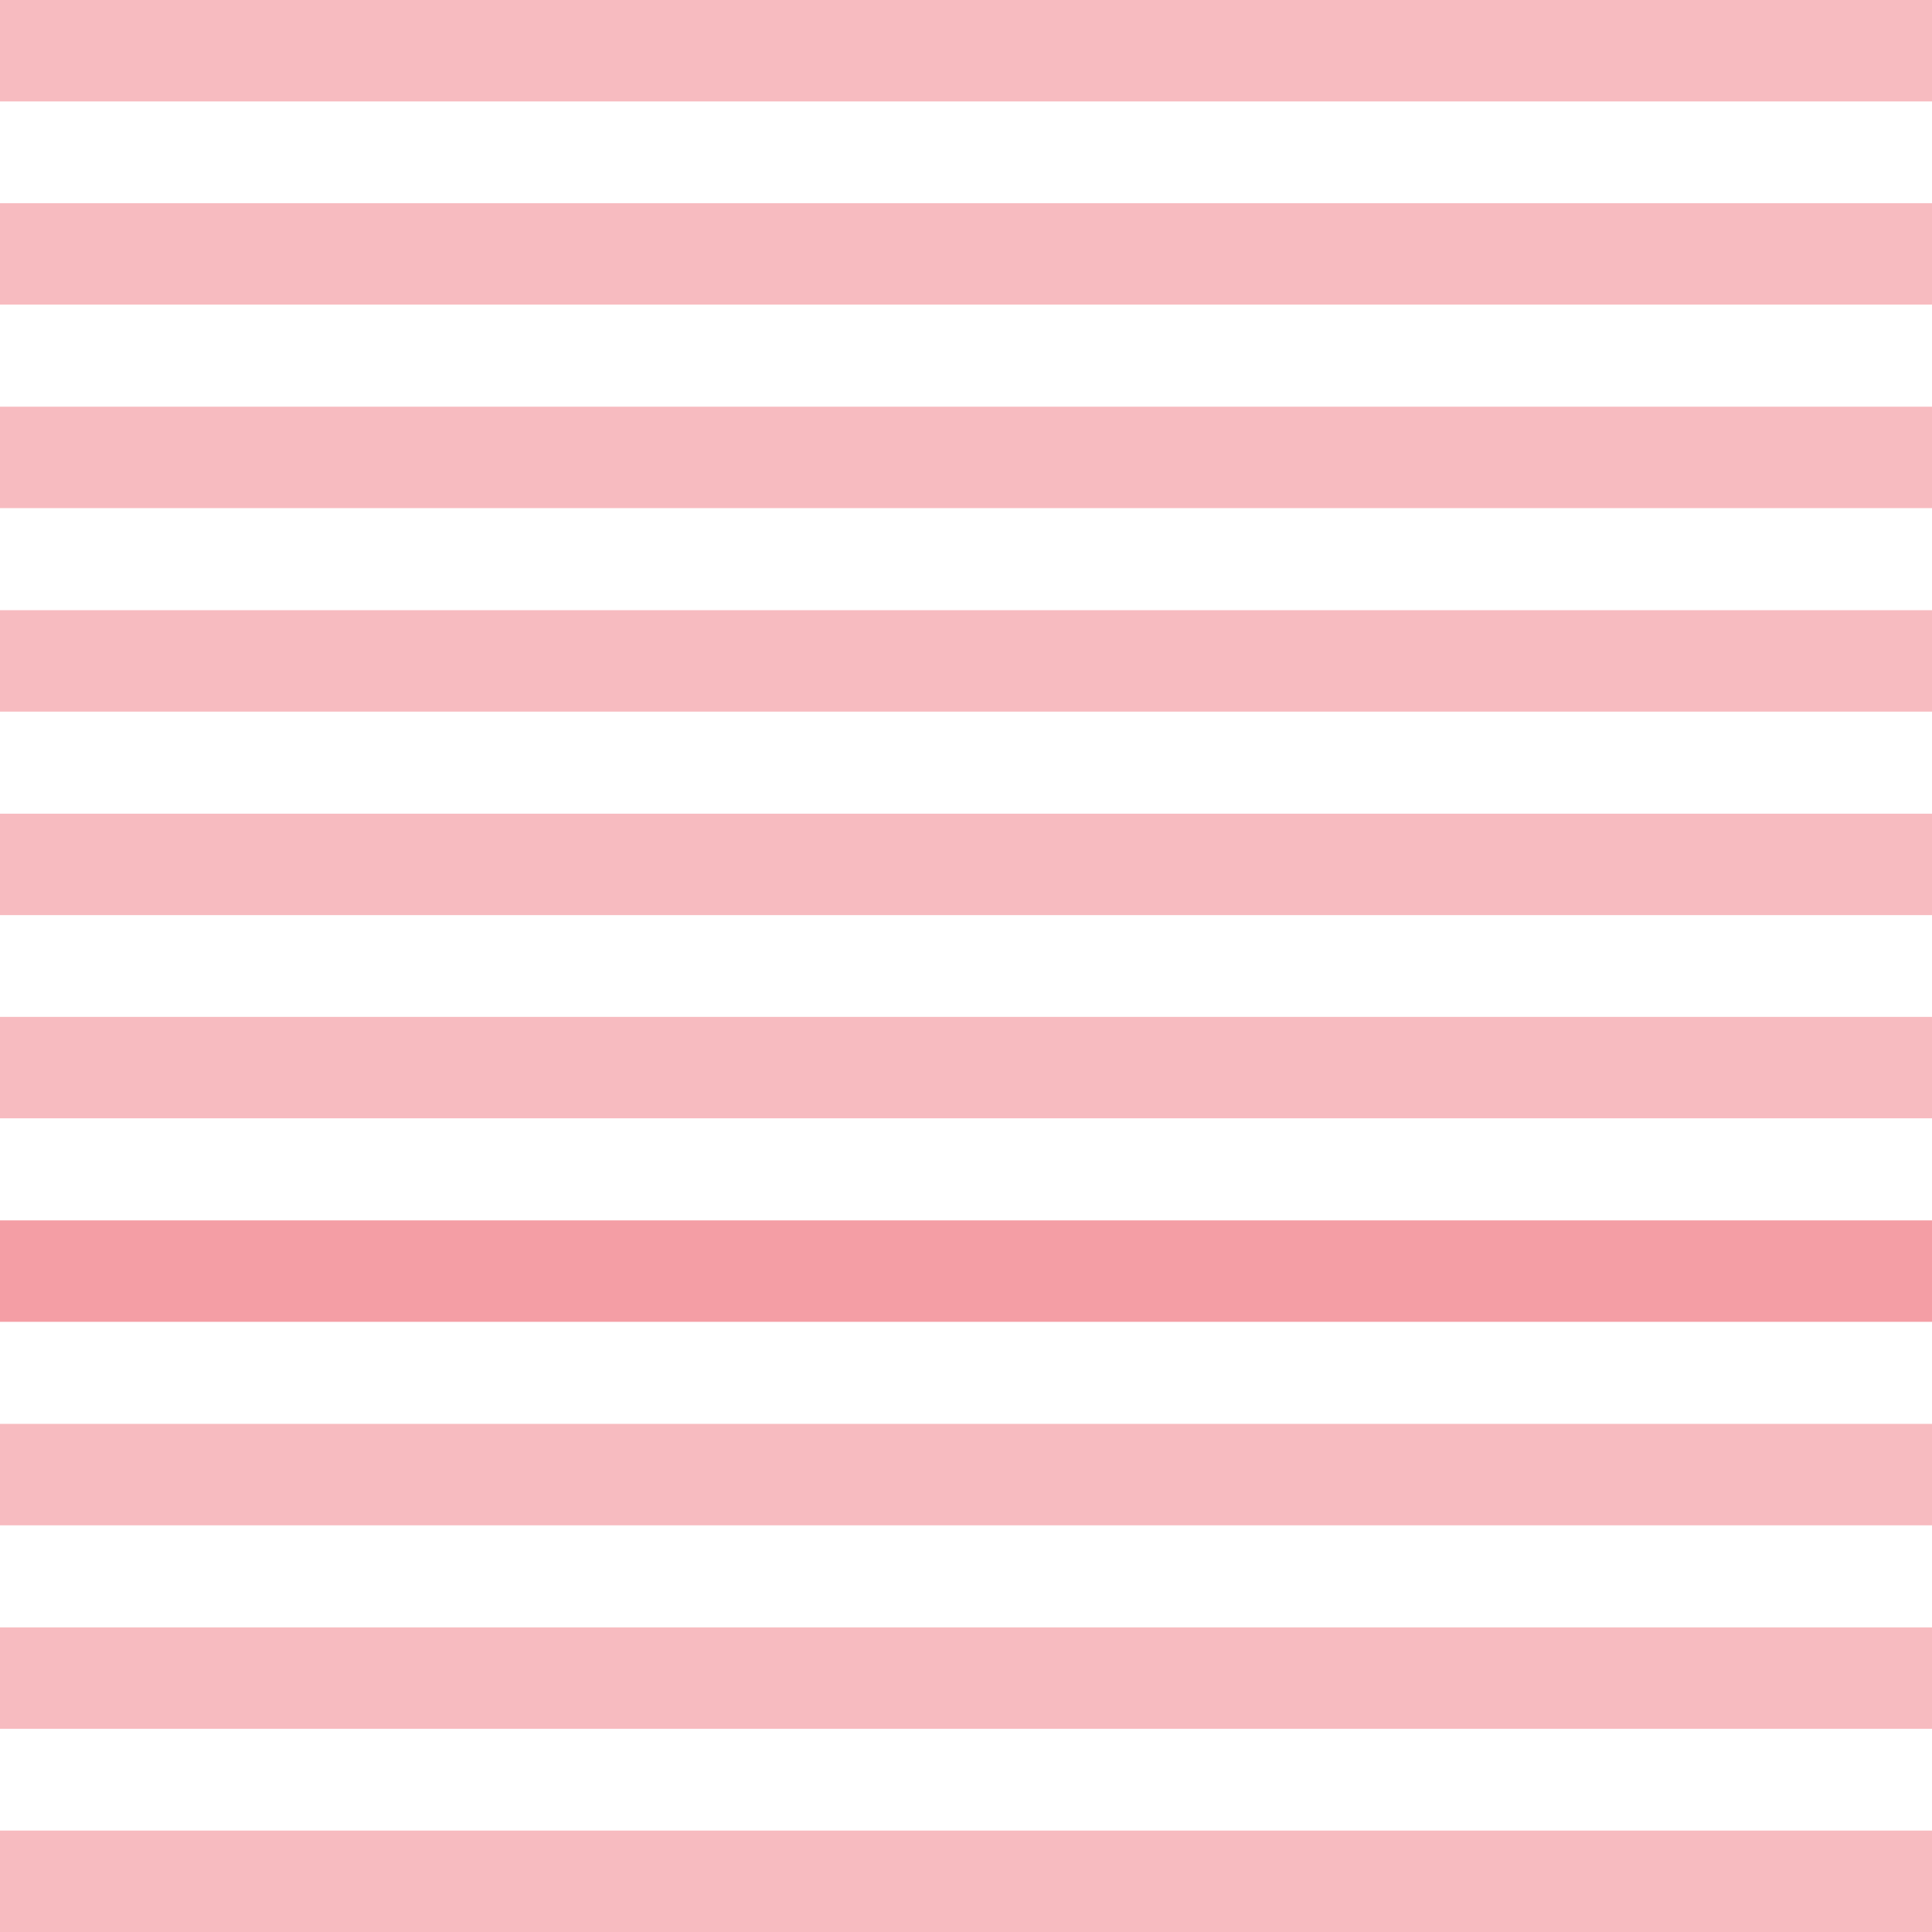 <?xml version="1.0" encoding="UTF-8"?><svg id="a" xmlns="http://www.w3.org/2000/svg" viewBox="0 0 60 60"><path d="M60,0H0v3.15h60V0Z" fill="#f7bbc0" stroke-width="0"/><path d="M60,56.85H0v3.15h60v-3.15Z" fill="#f7bbc0" stroke-width="0"/><path d="M60,50.54H0v3.15h60v-3.15Z" fill="#f7bbc0" stroke-width="0"/><path d="M60,44.22H0v3.15h60v-3.15Z" fill="#f7bbc0" stroke-width="0"/><path d="M60,37.9H0v3.15h60v-3.15Z" fill="#f49ea5" stroke-width="0"/><path d="M60,31.58H0v3.15h60v-3.15Z" fill="#f7bbc0" stroke-width="0"/><path d="M60,25.27H0v3.15h60v-3.15Z" fill="#f7bbc0" stroke-width="0"/><path d="M60,18.95H0v3.15h60v-3.15Z" fill="#f7bbc0" stroke-width="0"/><path d="M60,12.63H0v3.15h60v-3.15Z" fill="#f7bbc0" stroke-width="0"/><path d="M60,6.31H0v3.15h60v-3.15Z" fill="#f7bbc0" stroke-width="0"/></svg>